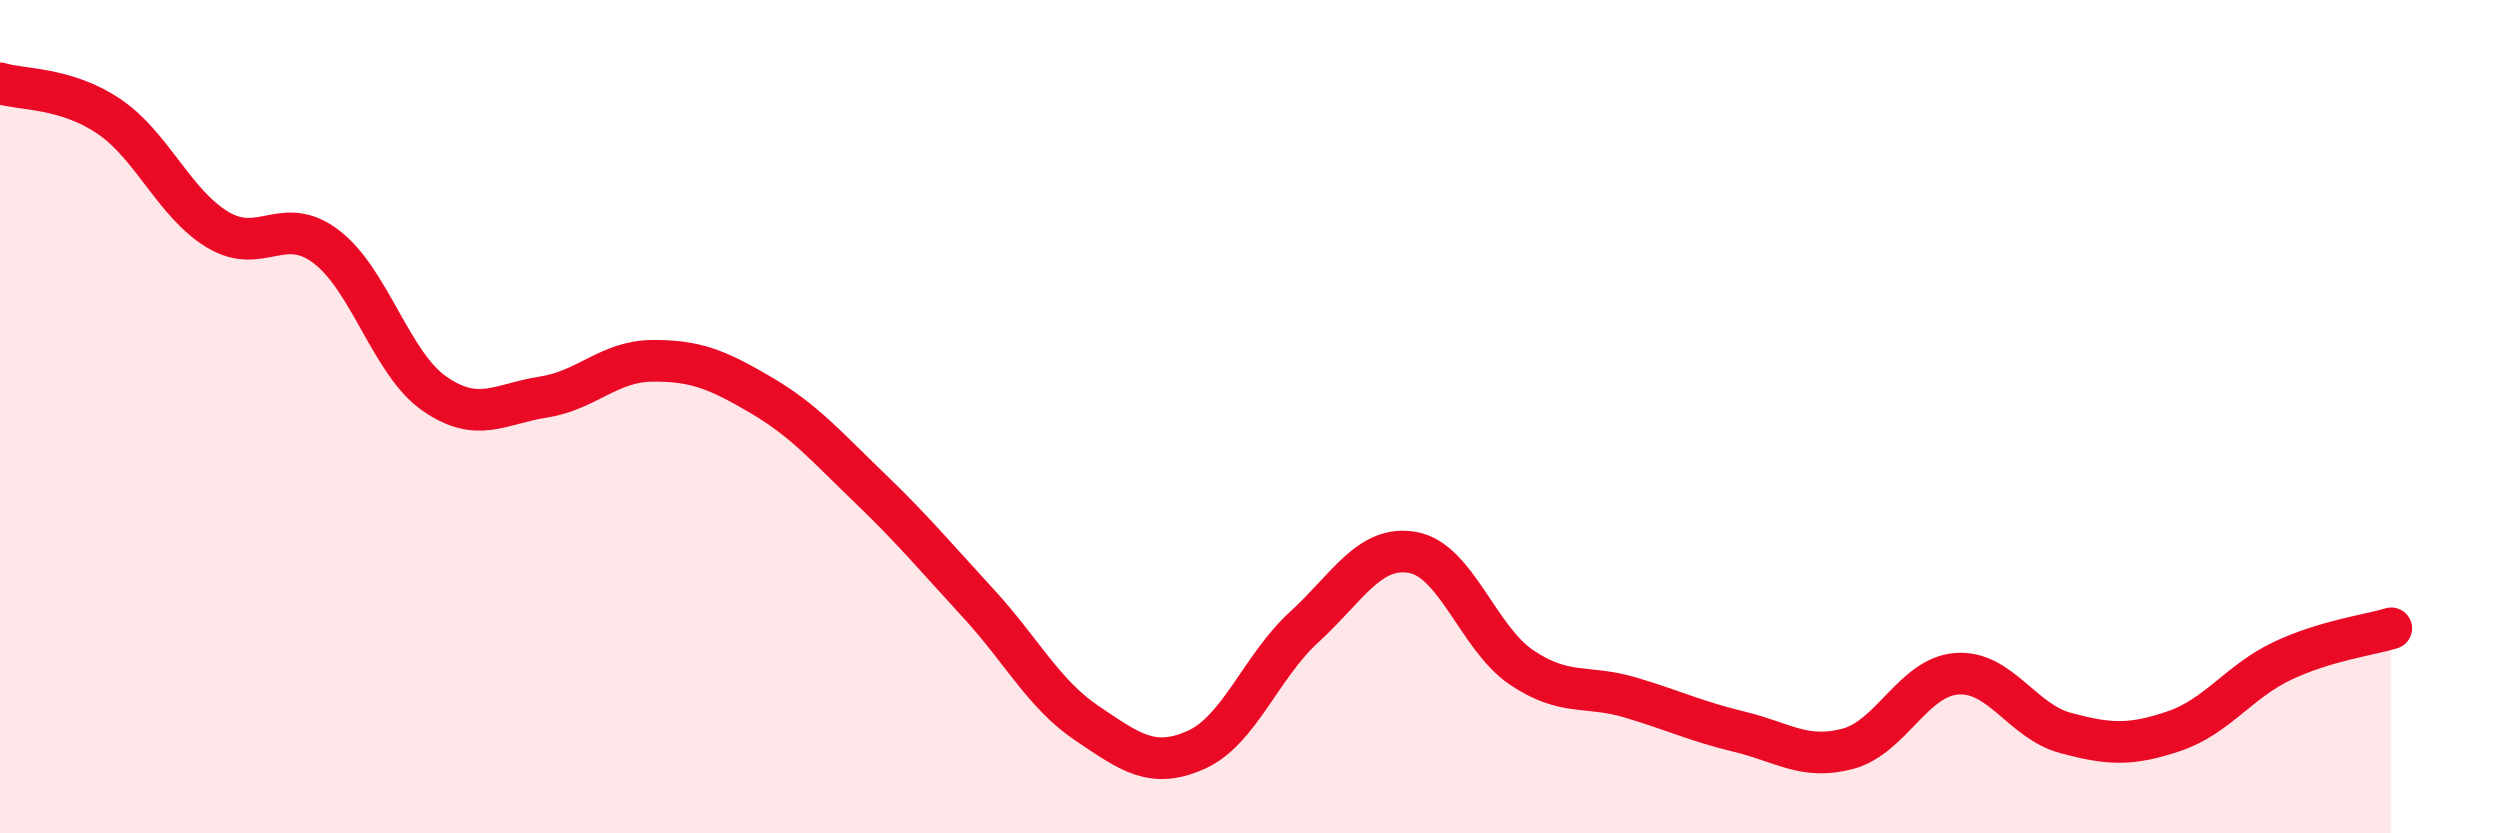 
    <svg width="60" height="20" viewBox="0 0 60 20" xmlns="http://www.w3.org/2000/svg">
      <path
        d="M 0,2 C 0.52,2.16 1.57,2.09 2.61,2.79 C 3.65,3.49 4.18,4.88 5.22,5.51 C 6.26,6.14 6.79,5.13 7.83,5.92 C 8.87,6.71 9.39,8.73 10.43,9.45 C 11.47,10.17 12,9.69 13.04,9.53 C 14.08,9.37 14.61,8.67 15.65,8.66 C 16.69,8.65 17.22,8.87 18.26,9.48 C 19.3,10.09 19.83,10.71 20.87,11.71 C 21.91,12.71 22.44,13.35 23.48,14.48 C 24.52,15.61 25.05,16.66 26.09,17.36 C 27.13,18.06 27.66,18.46 28.7,18 C 29.74,17.54 30.26,16 31.3,15.05 C 32.34,14.1 32.87,13.07 33.91,13.26 C 34.95,13.45 35.48,15.32 36.52,16.02 C 37.56,16.72 38.09,16.43 39.13,16.74 C 40.17,17.05 40.7,17.31 41.74,17.56 C 42.78,17.81 43.31,18.25 44.35,17.97 C 45.39,17.69 45.92,16.25 46.96,16.17 C 48,16.09 48.53,17.31 49.57,17.59 C 50.61,17.87 51.13,17.9 52.17,17.55 C 53.21,17.2 53.74,16.35 54.78,15.86 C 55.82,15.37 56.87,15.24 57.39,15.08L57.39 20L0 20Z"
        fill="#EB0A25"
        opacity="0.1"
        stroke-linecap="round"
        stroke-linejoin="round"
      />
      <path
        d="M 0,2 C 0.52,2.16 1.57,2.09 2.61,2.79 C 3.65,3.49 4.18,4.88 5.22,5.51 C 6.26,6.14 6.79,5.13 7.83,5.92 C 8.87,6.71 9.39,8.73 10.43,9.45 C 11.47,10.17 12,9.69 13.04,9.53 C 14.08,9.37 14.61,8.67 15.65,8.66 C 16.69,8.65 17.22,8.87 18.26,9.48 C 19.3,10.09 19.83,10.71 20.87,11.71 C 21.91,12.71 22.44,13.35 23.48,14.48 C 24.52,15.61 25.05,16.66 26.09,17.36 C 27.13,18.06 27.66,18.46 28.7,18 C 29.74,17.54 30.26,16 31.3,15.05 C 32.34,14.1 32.87,13.07 33.91,13.26 C 34.95,13.45 35.48,15.32 36.52,16.02 C 37.56,16.72 38.09,16.43 39.13,16.74 C 40.17,17.05 40.7,17.31 41.74,17.56 C 42.78,17.81 43.31,18.25 44.35,17.97 C 45.39,17.69 45.92,16.25 46.96,16.17 C 48,16.09 48.53,17.31 49.57,17.59 C 50.61,17.87 51.13,17.9 52.17,17.55 C 53.21,17.2 53.74,16.35 54.78,15.86 C 55.82,15.37 56.87,15.24 57.39,15.08"
        stroke="#EB0A25"
        stroke-width="1"
        fill="none"
        stroke-linecap="round"
        stroke-linejoin="round"
      />
    </svg>
  